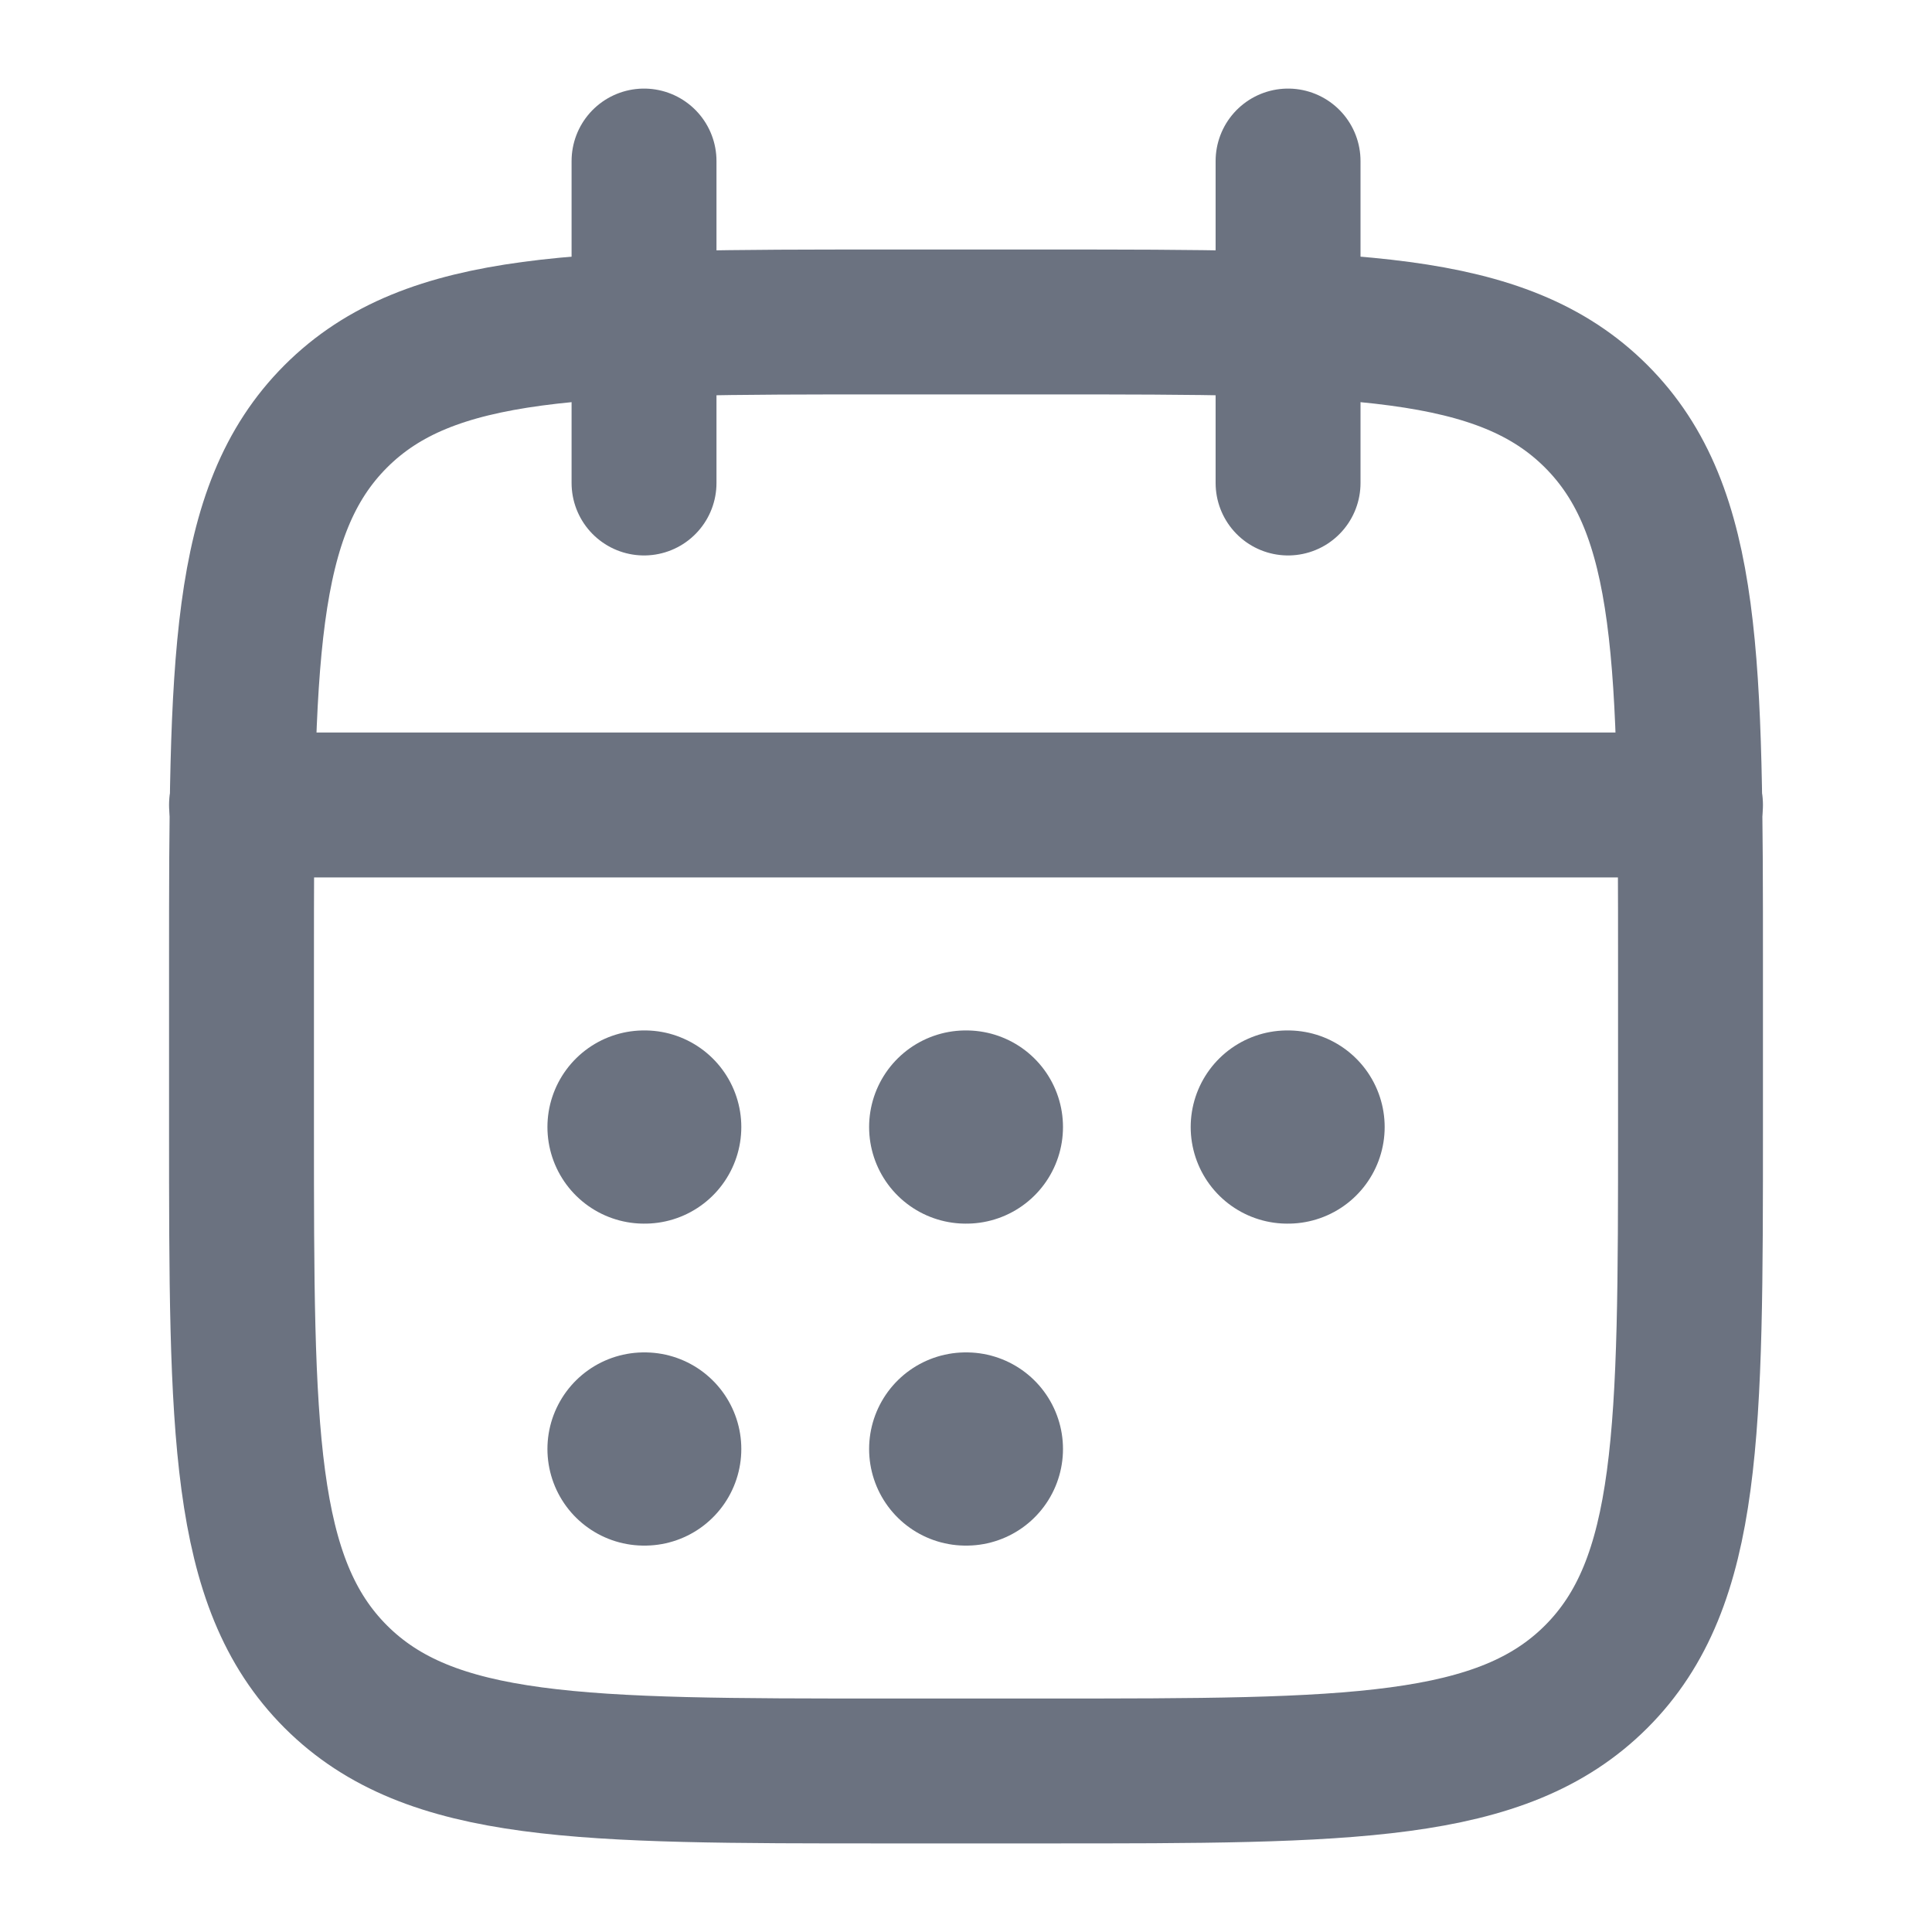 <svg width="20" height="20" viewBox="0 0 20 20" fill="none" xmlns="http://www.w3.org/2000/svg">
<path d="M13.334 1.667V5M6.667 1.667V5" stroke="#6B7280" stroke-width="1.5" stroke-linecap="round" stroke-linejoin="round"/>
<path d="M10.833 3.333H9.167C6.024 3.333 4.453 3.333 3.476 4.31C2.5 5.286 2.5 6.857 2.5 10V11.667C2.5 14.809 2.5 16.381 3.476 17.357C4.453 18.333 6.024 18.333 9.167 18.333H10.833C13.976 18.333 15.547 18.333 16.524 17.357C17.5 16.381 17.5 14.809 17.5 11.667V10C17.5 6.857 17.5 5.286 16.524 4.31C15.547 3.333 13.976 3.333 10.833 3.333Z" stroke="#6B7280" stroke-width="1.5" stroke-linecap="round" stroke-linejoin="round"/>
<path d="M2.5 8.333H17.5" stroke="#6B7280" stroke-width="1.5" stroke-linecap="round" stroke-linejoin="round"/>
<path d="M9.997 11.667H10.004M9.997 15H10.004M13.326 11.667H13.334M6.667 11.667H6.674M6.667 15H6.674" stroke="#6B7280" stroke-width="2" stroke-linecap="round" stroke-linejoin="round"/>
</svg>
